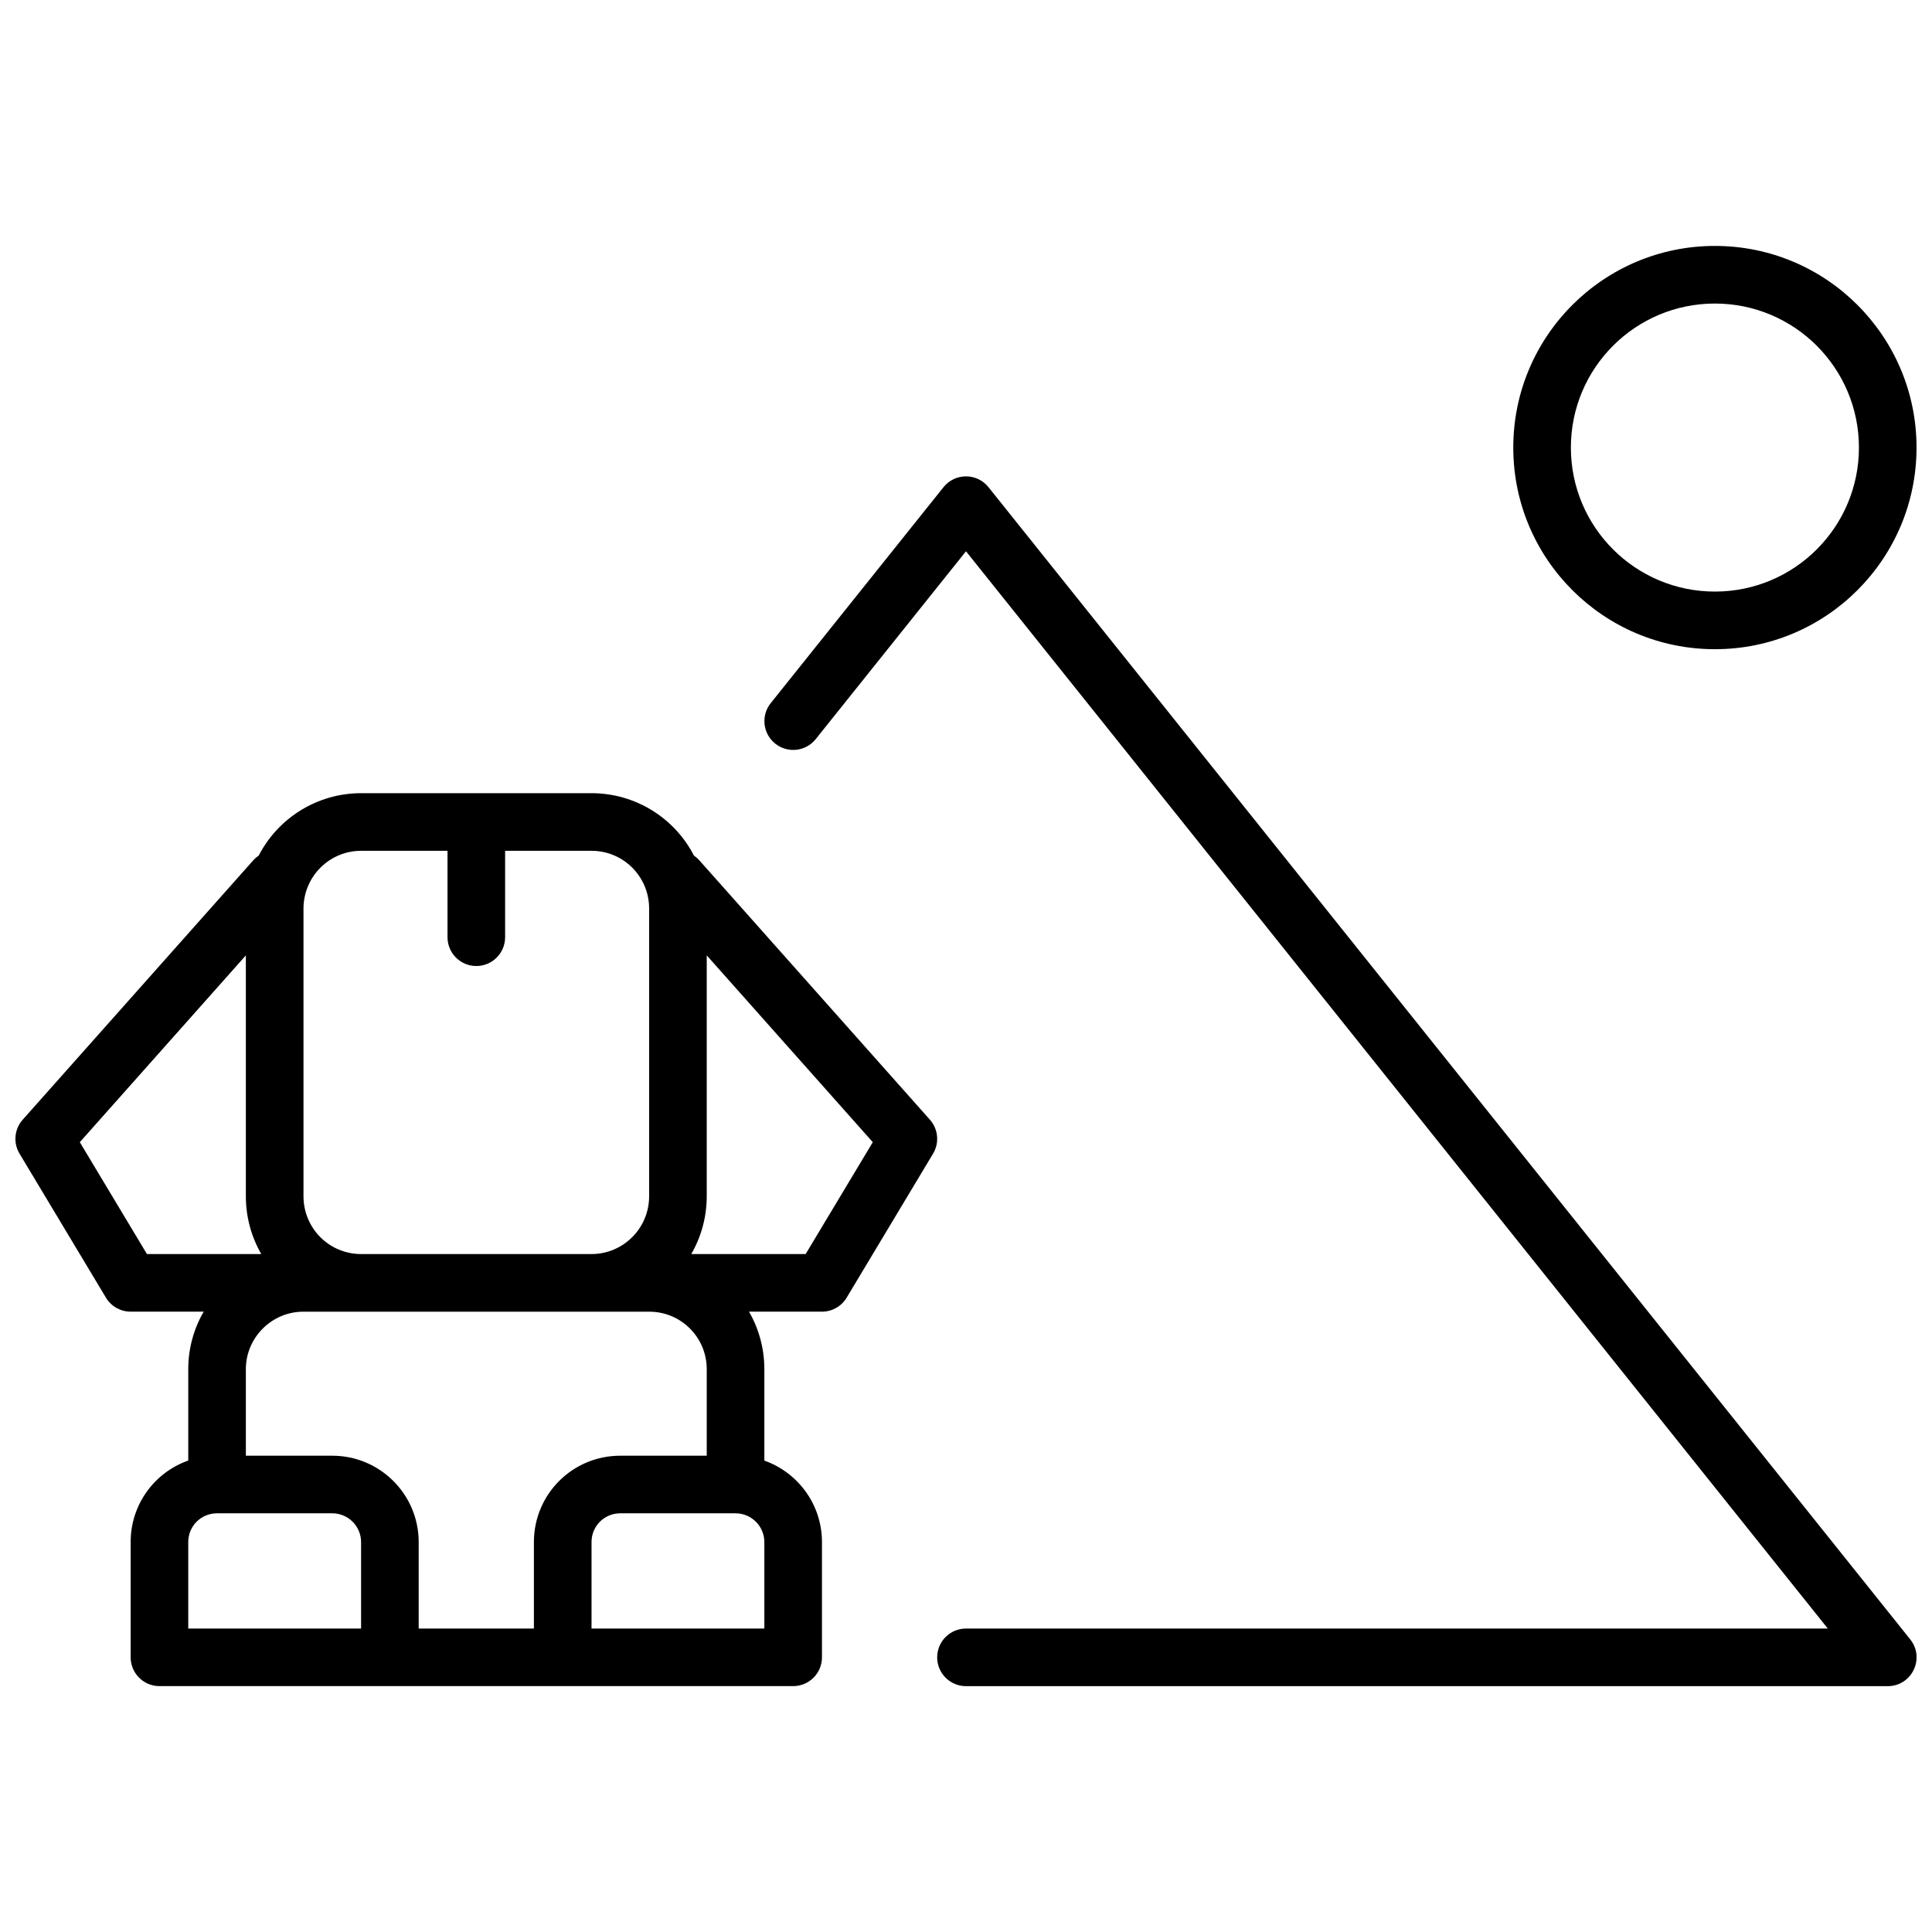 <?xml version="1.0" encoding="UTF-8"?>
<!-- Uploaded to: ICON Repo, www.iconrepo.com, Generator: ICON Repo Mixer Tools -->
<svg width="800px" height="800px" version="1.1" viewBox="144 144 512 512" xmlns="http://www.w3.org/2000/svg">
 <defs>
  <clipPath id="a">
   <path d="m148.09 209h503.81v382h-503.81z"/>
  </clipPath>
 </defs>
 <g clip-path="url(#a)">
  <path d="m346.56 506.83v24.242c8.891 3.144 15.27 11.633 15.27 21.582v30.551c0 4.215-3.418 7.633-7.633 7.633h-167.94c-4.215 0-7.633-3.418-7.633-7.633v-30.551c0-9.988 6.352-18.465 15.266-21.594v-24.23c0-5.539 1.492-10.742 4.09-15.227h-19.355c-2.684 0-5.168-1.406-6.547-3.707l-22.902-38.168c-1.715-2.859-1.375-6.504 0.844-9l61.066-68.699c0.441-0.496 0.938-0.926 1.477-1.285 5.16-9.996 15.527-16.543 27.156-16.543h61.016c11.648 0 22.031 6.543 27.176 16.559 0.531 0.355 1.023 0.781 1.453 1.27l61.07 68.699c2.215 2.496 2.555 6.141 0.84 9l-22.902 38.168c-1.379 2.301-3.863 3.707-6.543 3.707h-19.332c2.586 4.481 4.062 9.68 4.062 15.227zm-83.965-137.36h-22.875c-8.453 0-15.293 6.856-15.293 15.34v76.188c0 8.527 6.816 15.34 15.293 15.34h61.016c8.453 0 15.293-6.856 15.293-15.34v-76.188c0-8.527-6.82-15.34-15.293-15.34h-22.875v22.898c0 4.219-3.418 7.637-7.633 7.637-4.219 0-7.633-3.418-7.633-7.637zm83.965 206.11v-22.918c0-4.191-3.422-7.617-7.617-7.617h-30.562c-4.242 0-7.621 3.383-7.621 7.617v22.918zm-106.87 0v-22.918c0-4.191-3.422-7.617-7.617-7.617h-30.566c-4.242 0-7.617 3.383-7.617 7.617v22.918zm-30.535-45.801h22.918c12.629 0 22.883 10.266 22.883 22.883v22.918h30.535v-22.918c0-12.656 10.203-22.883 22.887-22.883h22.914v-22.941c0-8.414-6.809-15.227-15.211-15.227h-91.715c-8.34 0-15.211 6.856-15.211 15.227zm4.09-53.438c-2.602-4.504-4.09-9.742-4.09-15.34v-63.816l-44.004 49.504 17.793 29.652zm118.05-79.156v63.816c0 5.59-1.492 10.832-4.106 15.34h30.316l17.793-29.652zm68.703-107.09-39.824 49.781c-2.637 3.293-7.438 3.824-10.73 1.191-3.293-2.633-3.828-7.438-1.191-10.73l45.785-57.23c3.055-3.82 8.863-3.82 11.922 0l244.27 305.34c4 4.996 0.441 12.402-5.961 12.402h-244.27c-4.219 0-7.637-3.418-7.637-7.633 0-4.219 3.418-7.633 7.637-7.633h228.39zm198.47 25.949c-29.512 0-53.434-23.926-53.434-53.434 0-29.512 23.922-53.438 53.434-53.438s53.434 23.926 53.434 53.438c0 29.508-23.922 53.434-53.434 53.434zm0-15.27c21.078 0 38.168-17.086 38.168-38.164 0-21.082-17.09-38.168-38.168-38.168s-38.168 17.086-38.168 38.168c0 21.078 17.09 38.164 38.168 38.164z" fill-rule="evenodd"/>
 </g>
</svg>